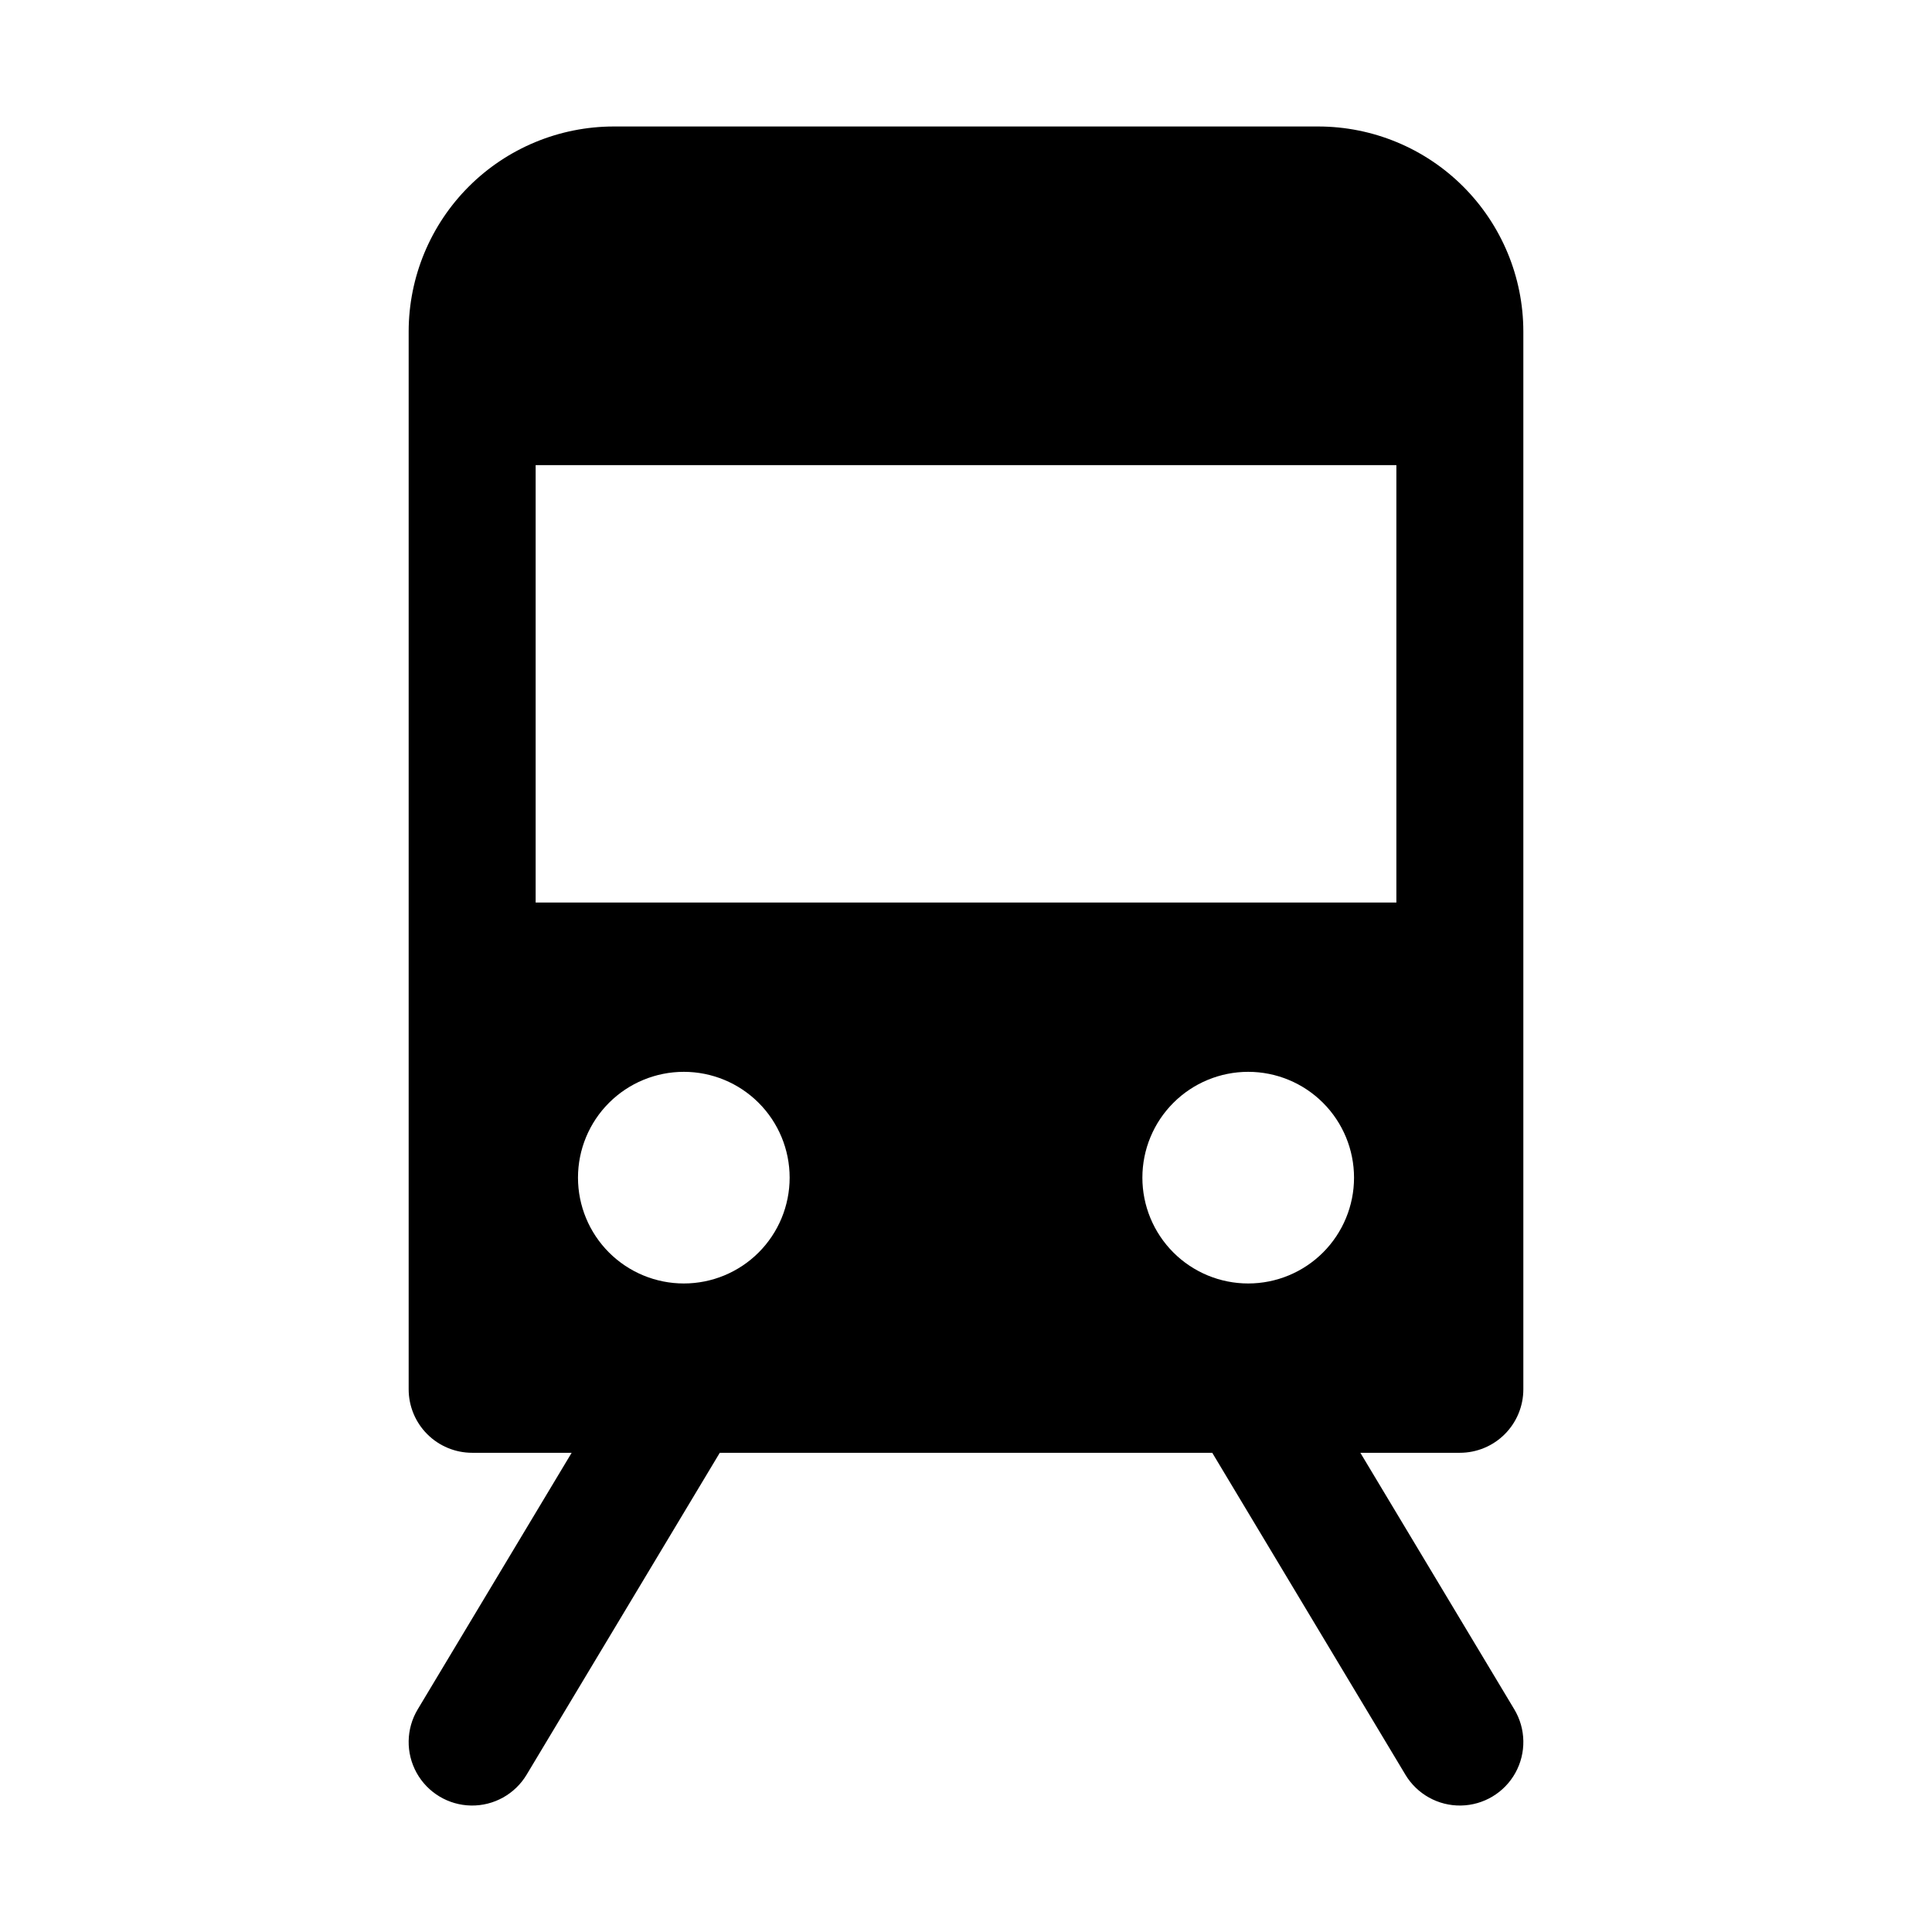 <?xml version="1.0" encoding="UTF-8"?>
<!-- Uploaded to: SVG Repo, www.svgrepo.com, Generator: SVG Repo Mixer Tools -->
<svg fill="#000000" width="800px" height="800px" version="1.1" viewBox="144 144 512 512" xmlns="http://www.w3.org/2000/svg">
 <path d="m547.7 512.18v-280.35c-0.016-14.398-5.746-28.199-15.926-38.383-10.18-10.18-23.984-15.906-38.383-15.926h-186.78c-14.398 0.02-28.203 5.746-38.383 15.926-10.18 10.184-15.906 23.984-15.926 38.383v280.35c0 4.461 1.773 8.742 4.93 11.895 3.152 3.156 7.434 4.93 11.895 4.93h26.367l-40.801 68c-3.09 5.156-3.195 11.57-0.277 16.828 2.922 5.254 8.422 8.555 14.434 8.652 6.012 0.102 11.621-3.016 14.711-8.172l51.188-85.309h130.51l51.188 85.309h-0.004c3.094 5.156 8.699 8.273 14.711 8.172 6.012-0.098 11.516-3.398 14.434-8.652 2.918-5.258 2.812-11.672-0.277-16.828l-40.801-68h26.367c4.461 0 8.742-1.773 11.898-4.93 3.152-3.152 4.926-7.434 4.926-11.895zm-222.48-28.047c-7.438 0-14.57-2.953-19.832-8.211-5.258-5.262-8.215-12.395-8.215-19.832s2.957-14.57 8.215-19.828c5.262-5.262 12.395-8.215 19.832-8.215s14.57 2.953 19.828 8.215c5.262 5.258 8.215 12.391 8.215 19.828s-2.953 14.57-8.215 19.832c-5.258 5.258-12.391 8.215-19.828 8.211zm149.57 0h-0.004c-7.438 0-14.57-2.953-19.828-8.211-5.262-5.262-8.215-12.395-8.215-19.832s2.953-14.57 8.215-19.828c5.258-5.262 12.391-8.215 19.828-8.215s14.57 2.953 19.832 8.215c5.258 5.258 8.215 12.391 8.215 19.828s-2.957 14.57-8.215 19.832c-5.262 5.258-12.395 8.215-19.832 8.211zm39.262-100.96-228.1 0.004v-115.92h228.1z"/>
</svg>